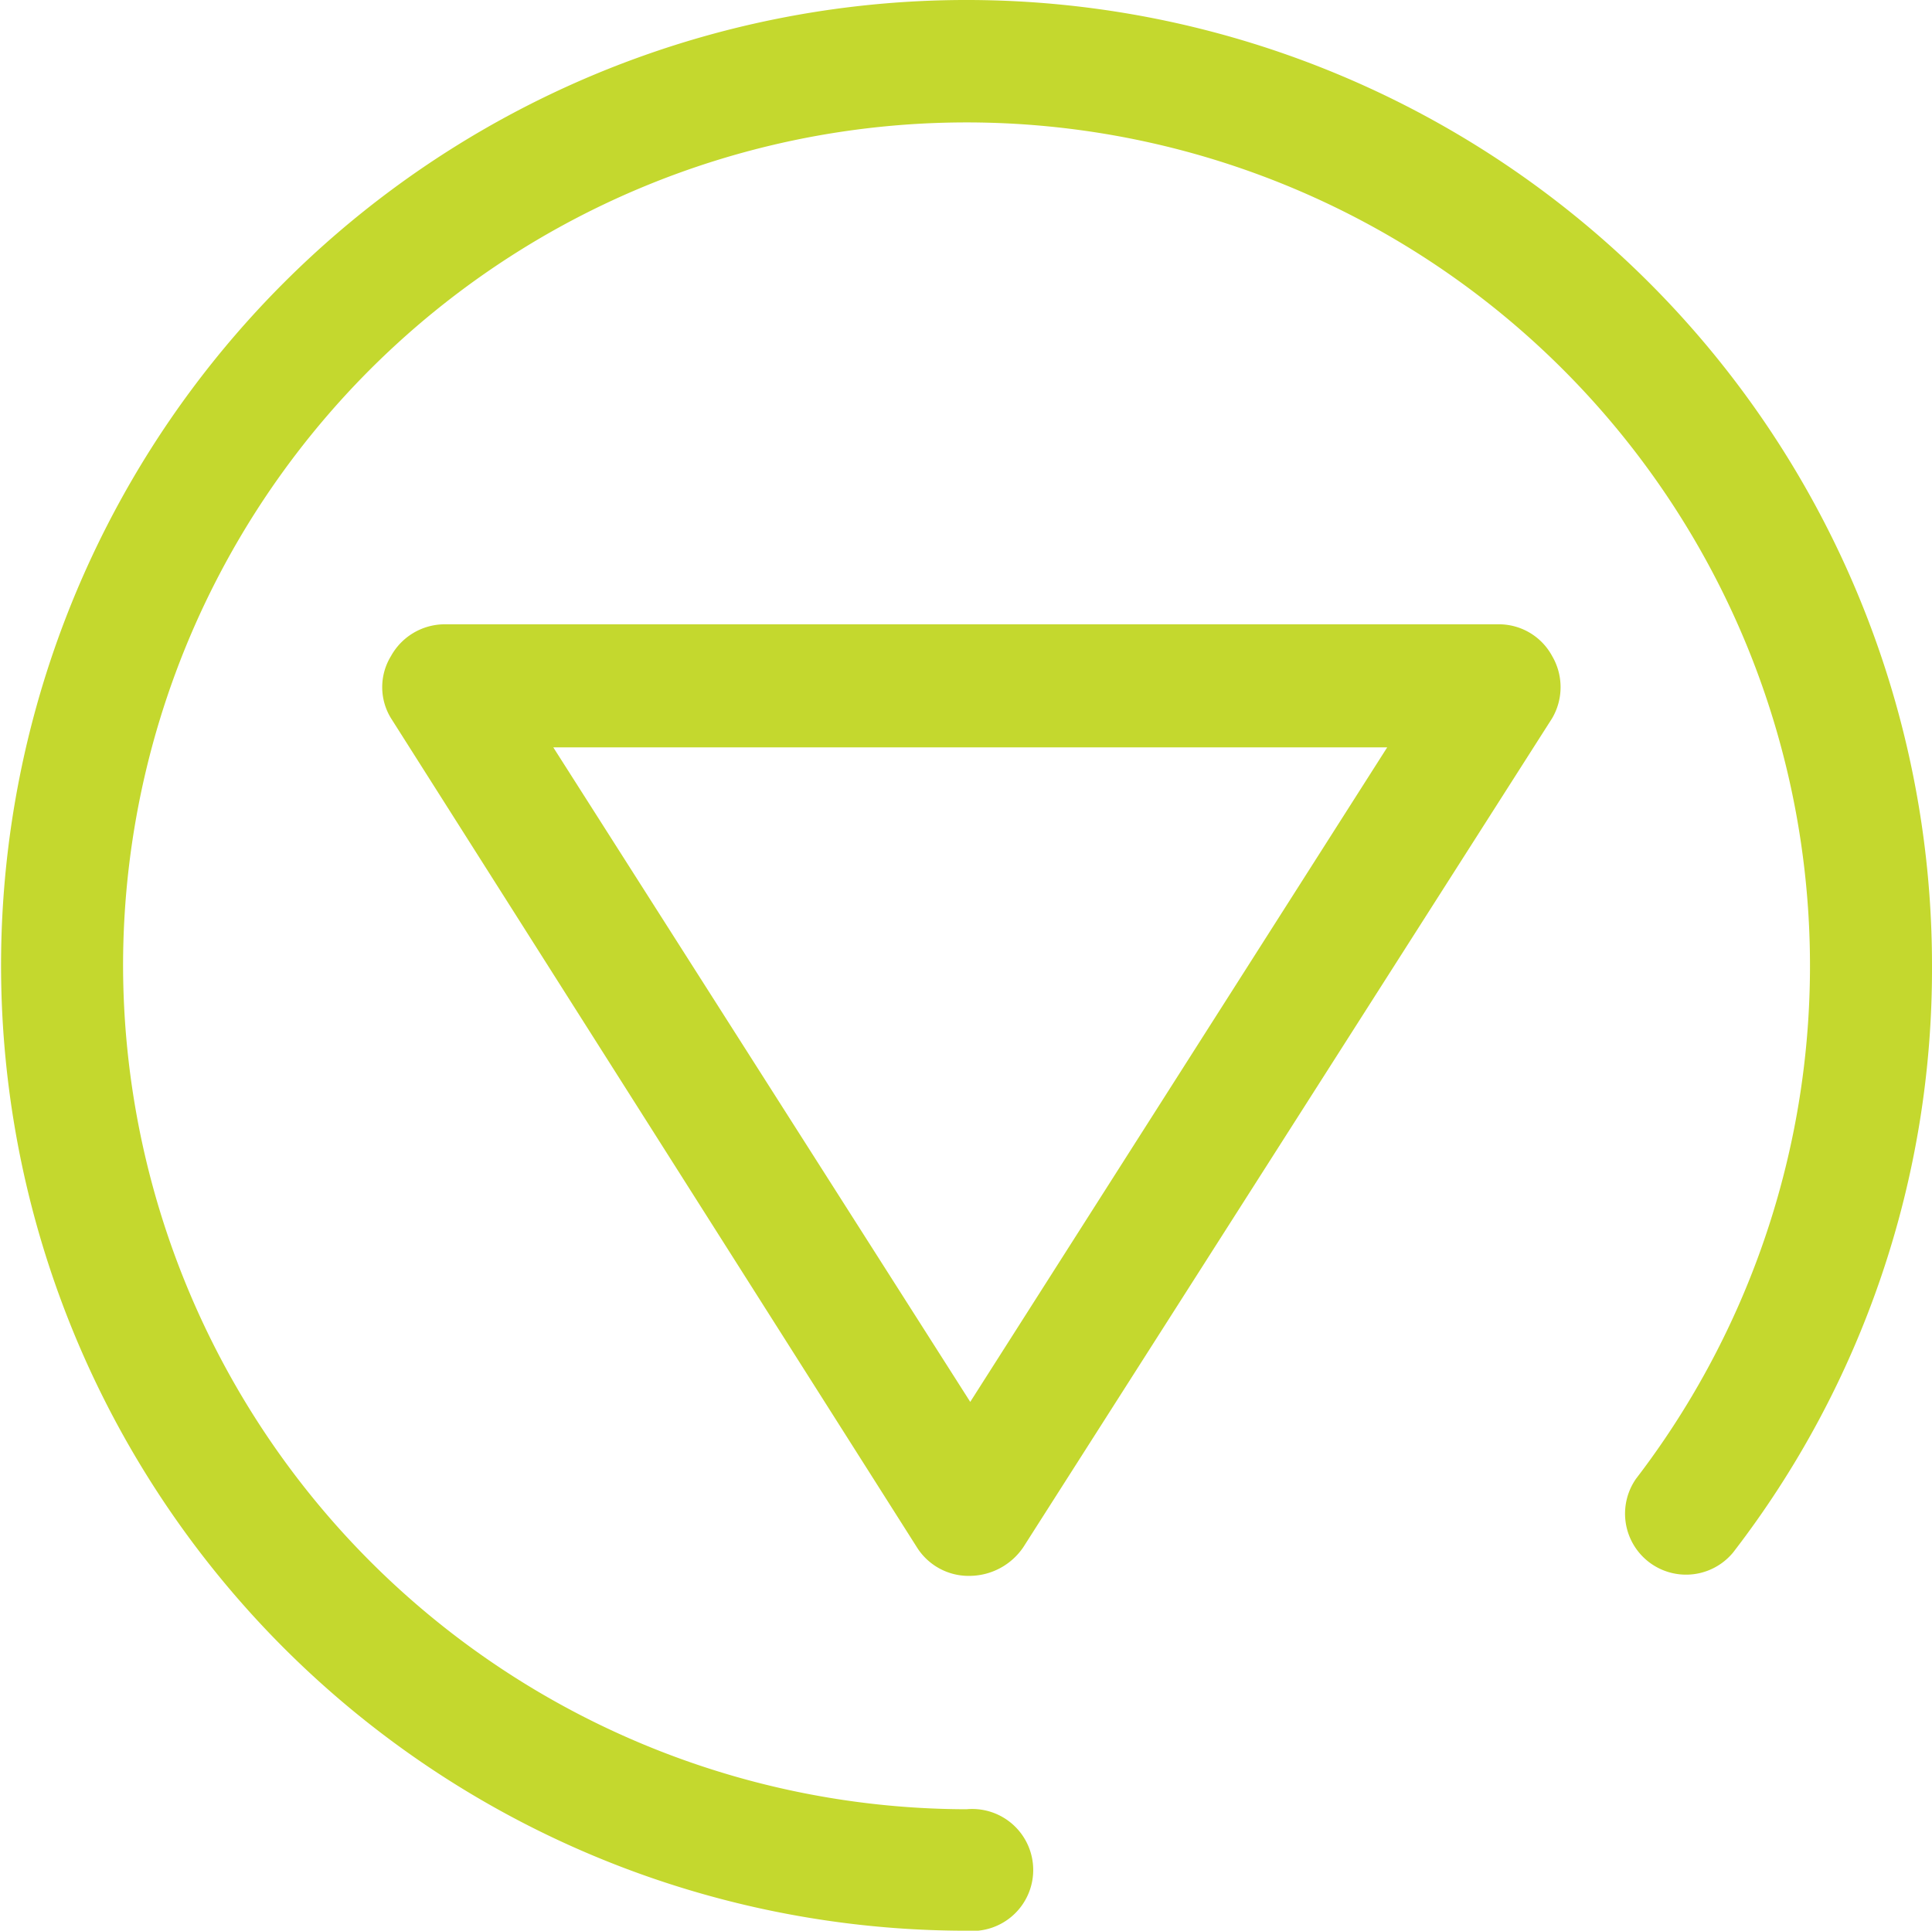 <svg id="Layer_1" data-name="Layer 1" xmlns="http://www.w3.org/2000/svg" viewBox="0 0 36.42 36.4"><defs><style>.cls-1{fill:#c4d82e;}</style></defs><title>Icons</title><path class="cls-1" d="M18.29,29.71a1.15,1.15,0,0,1-1-.53L7.37,13.54a1.12,1.12,0,0,1,0-1.17,1.16,1.16,0,0,1,1-.6H28.26a1.14,1.14,0,0,1,1,.6,1.16,1.16,0,0,1,0,1.17L19.29,29.17A1.23,1.23,0,0,1,18.29,29.71ZM10.43,14.09l7.86,12.34,7.86-12.34Z"/><path class="cls-1" d="M18.21,36.4A18.2,18.2,0,1,1,36.42,18.21a18,18,0,0,1-3.75,11.06,1.15,1.15,0,0,1-1.83-1.39A15.9,15.9,0,1,0,2.32,18.21a15.93,15.93,0,0,0,15.9,15.9,1.15,1.15,0,1,1,0,2.29Z"/></svg>